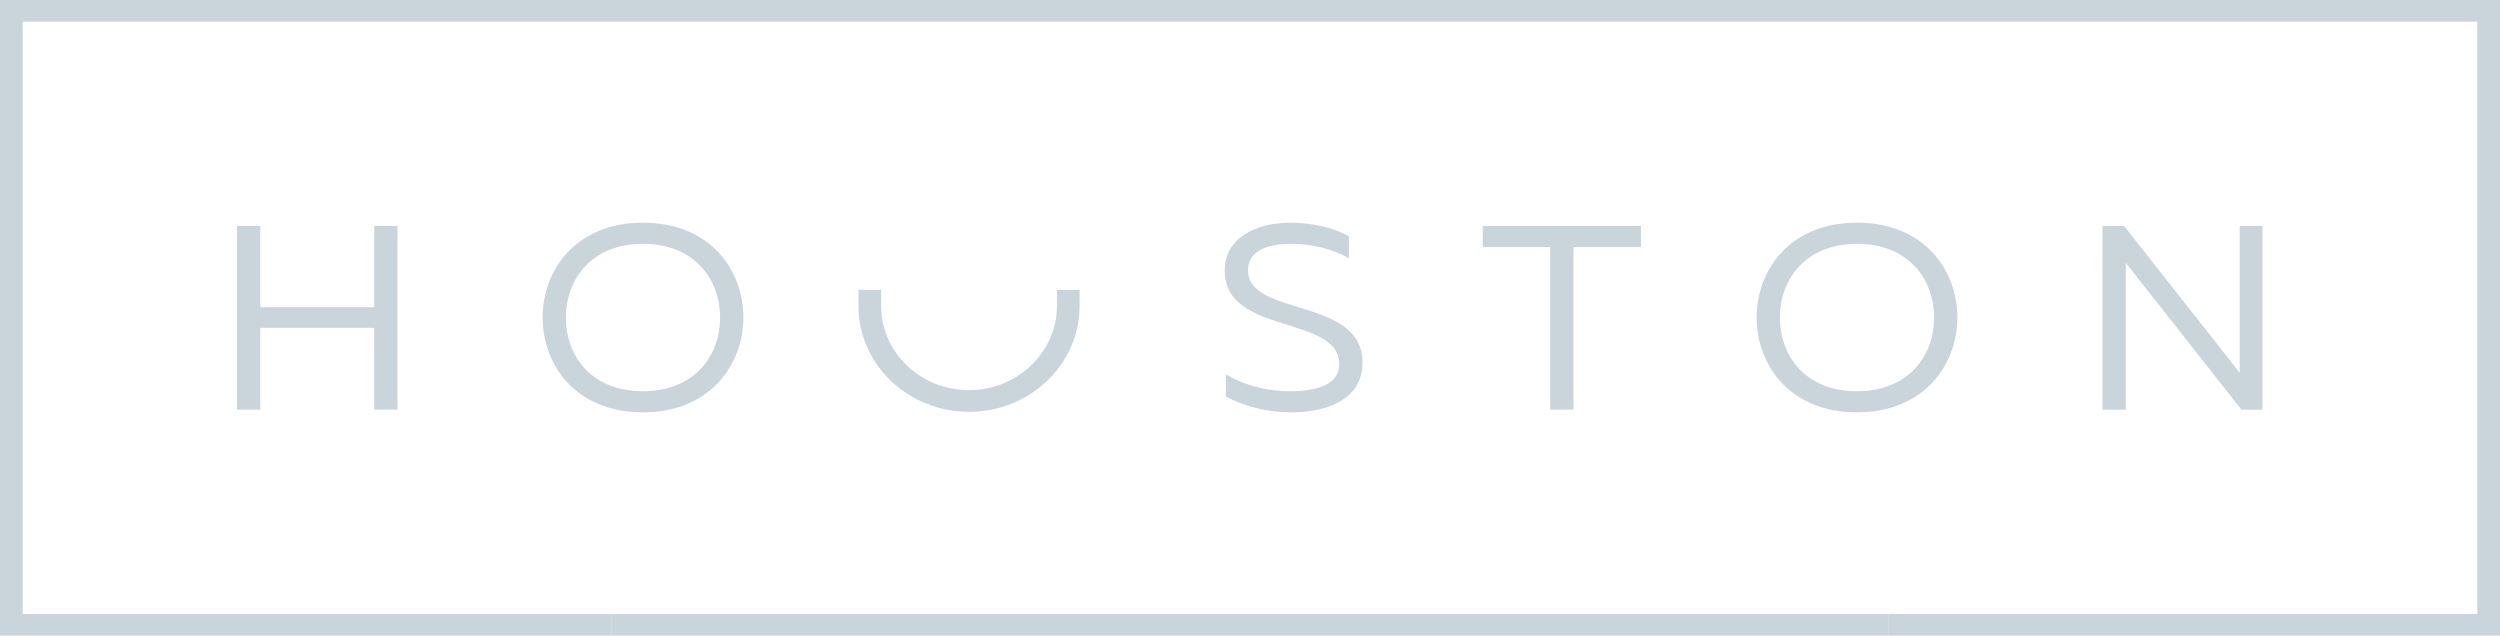 <?xml version="1.0" encoding="UTF-8"?> <svg xmlns="http://www.w3.org/2000/svg" width="118" height="30" viewBox="0 0 118 30" fill="none"> <path d="M18.762 10.665V19.335H17.664V15.473H12.285V19.335H11.188V10.665H12.285V14.501H17.664V10.665H18.762Z" fill="#CAD4DB"></path> <path d="M30.349 10.511C33.534 10.511 35.087 12.762 35.087 14.987C35.087 17.212 33.508 19.463 30.349 19.463C27.165 19.463 25.612 17.212 25.612 14.987C25.612 12.762 27.165 10.511 30.349 10.511ZM30.349 11.509C27.887 11.509 26.71 13.222 26.71 14.987C26.71 16.777 27.887 18.465 30.349 18.465C32.812 18.465 33.989 16.752 33.989 14.987C33.989 13.222 32.812 11.509 30.349 11.509Z" fill="#CAD4DB"></path> <path d="M60.913 10.511C61.904 10.511 62.947 10.741 63.67 11.151V12.199C62.947 11.764 61.931 11.509 60.994 11.509C59.789 11.509 58.906 11.841 58.906 12.762C58.906 14.961 64.312 14.015 64.312 17.11C64.312 18.823 62.68 19.463 60.967 19.463C59.789 19.463 58.746 19.181 57.862 18.721V17.672C58.826 18.235 59.87 18.465 60.887 18.465C62.145 18.465 63.215 18.158 63.215 17.186C63.215 14.859 57.809 15.831 57.809 12.787C57.782 11.253 59.254 10.511 60.913 10.511Z" fill="#CAD4DB"></path> <path d="M77.453 10.665V11.662H74.269V19.335H73.171V11.662H69.986V10.665H77.453Z" fill="#CAD4DB"></path> <path d="M87.651 10.511C90.836 10.511 92.388 12.762 92.388 14.987C92.388 17.212 90.809 19.463 87.651 19.463C84.466 19.463 82.914 17.212 82.914 14.987C82.914 12.762 84.466 10.511 87.651 10.511ZM87.651 11.509C85.189 11.509 84.011 13.222 84.011 14.987C84.011 16.777 85.189 18.465 87.651 18.465C90.113 18.465 91.291 16.752 91.291 14.987C91.291 13.222 90.113 11.509 87.651 11.509Z" fill="#CAD4DB"></path> <path d="M99.238 19.335V10.665H100.255L105.715 17.596V16.854V10.665H106.786V19.335H105.795L100.336 12.404V13.145V19.335H99.238Z" fill="#CAD4DB"></path> <path d="M45.738 18.415C43.437 18.415 41.59 16.624 41.59 14.45V13.683H40.52V14.45C40.52 17.212 42.875 19.438 45.738 19.438C48.629 19.438 50.957 17.187 50.957 14.45V13.683H49.887V14.45C49.887 16.624 48.013 18.415 45.738 18.415Z" fill="#CAD4DB"></path> <path d="M118 0H0V30H28.878V28.977H1.071V1.023H116.929V28.977H89.122V30H118V0Z" fill="#CAD4DB"></path> <path d="M89.121 28.977H28.877V30H89.121V28.977Z" fill="#CAD4DB"></path> </svg> 